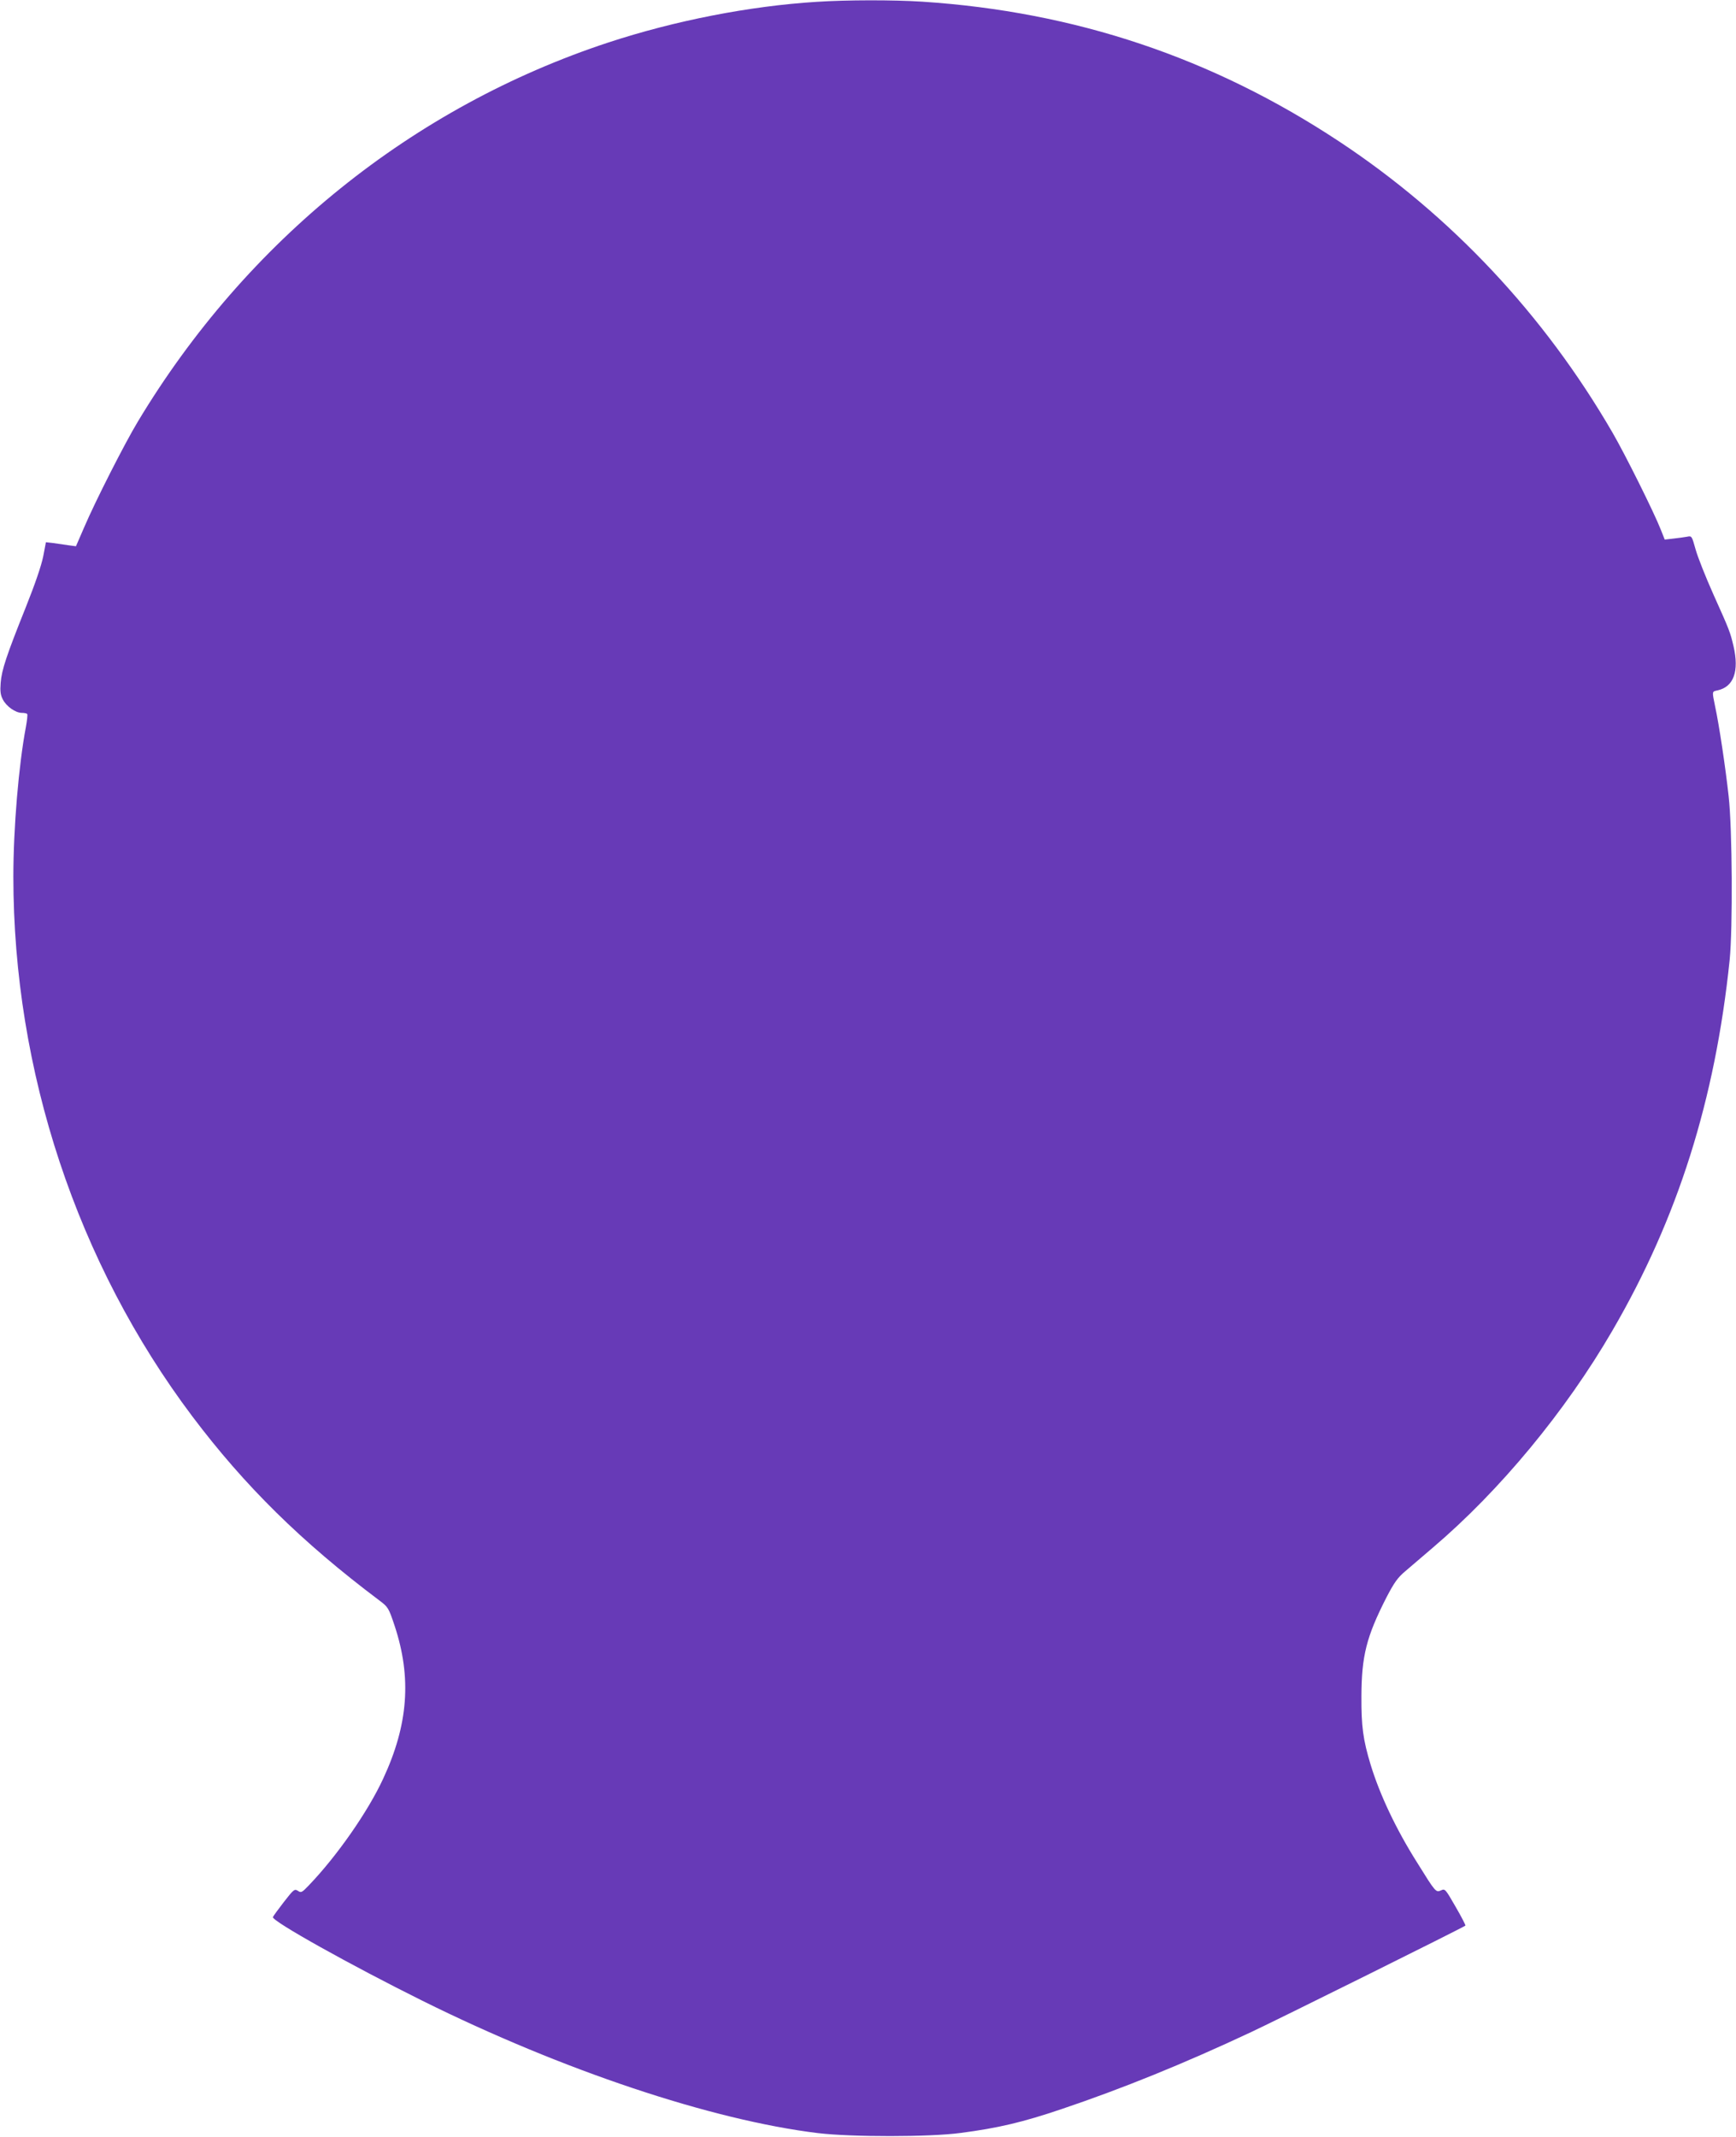 <?xml version="1.0" standalone="no"?>
<!DOCTYPE svg PUBLIC "-//W3C//DTD SVG 20010904//EN"
 "http://www.w3.org/TR/2001/REC-SVG-20010904/DTD/svg10.dtd">
<svg version="1.0" xmlns="http://www.w3.org/2000/svg"
 width="1040pt" height="1280pt" viewBox="0 0 1040 1280"
 preserveAspectRatio="xMidYMid meet">
<g transform="translate(0,1280) scale(0.1,-0.1)"
fill="#673ab7" stroke="none">
<path d="M4892 12789 c-402 -25 -850 -113 -1246 -243 -1173 -386 -2169 -1188
-2820 -2271 -79 -131 -254 -475 -322 -634 l-49 -113 -45 6 c-25 4 -65 9 -90
13 l-45 5 -16 -84 c-11 -55 -48 -164 -104 -304 -117 -292 -145 -377 -151 -454
-4 -51 -1 -73 13 -100 22 -42 76 -80 114 -80 15 0 30 -3 32 -7 3 -5 -1 -39 -8
-78 -43 -227 -75 -605 -75 -895 0 -1166 382 -2317 1073 -3235 312 -414 653
-751 1119 -1101 53 -40 56 -44 92 -152 103 -311 82 -593 -69 -917 -91 -197
-277 -463 -444 -637 -42 -44 -47 -47 -66 -34 -20 13 -25 10 -84 -66 -34 -44
-64 -85 -66 -91 -9 -23 470 -290 895 -501 840 -417 1732 -715 2370 -793 201
-24 670 -24 855 1 223 29 372 64 605 143 362 122 730 271 1135 461 150 70
1274 628 1284 638 2 2 -24 53 -59 113 -61 106 -63 109 -87 98 -31 -14 -33 -11
-143 166 -127 201 -224 407 -279 587 -45 149 -56 228 -55 410 1 242 30 356
149 590 47 90 67 119 113 158 30 26 105 90 166 142 402 342 795 817 1075 1299
393 675 616 1383 703 2221 19 191 16 785 -6 980 -19 173 -57 427 -81 538 -19
94 -20 89 15 97 96 21 130 114 95 265 -20 84 -22 91 -121 311 -46 103 -94 224
-106 268 -23 82 -23 82 -52 76 -17 -3 -53 -8 -81 -11 l-52 -6 -23 58 c-40 103
-215 454 -290 583 -410 707 -968 1301 -1638 1744 -758 501 -1580 777 -2497
837 -171 11 -452 11 -633 -1z"/>
</g>
</svg>
